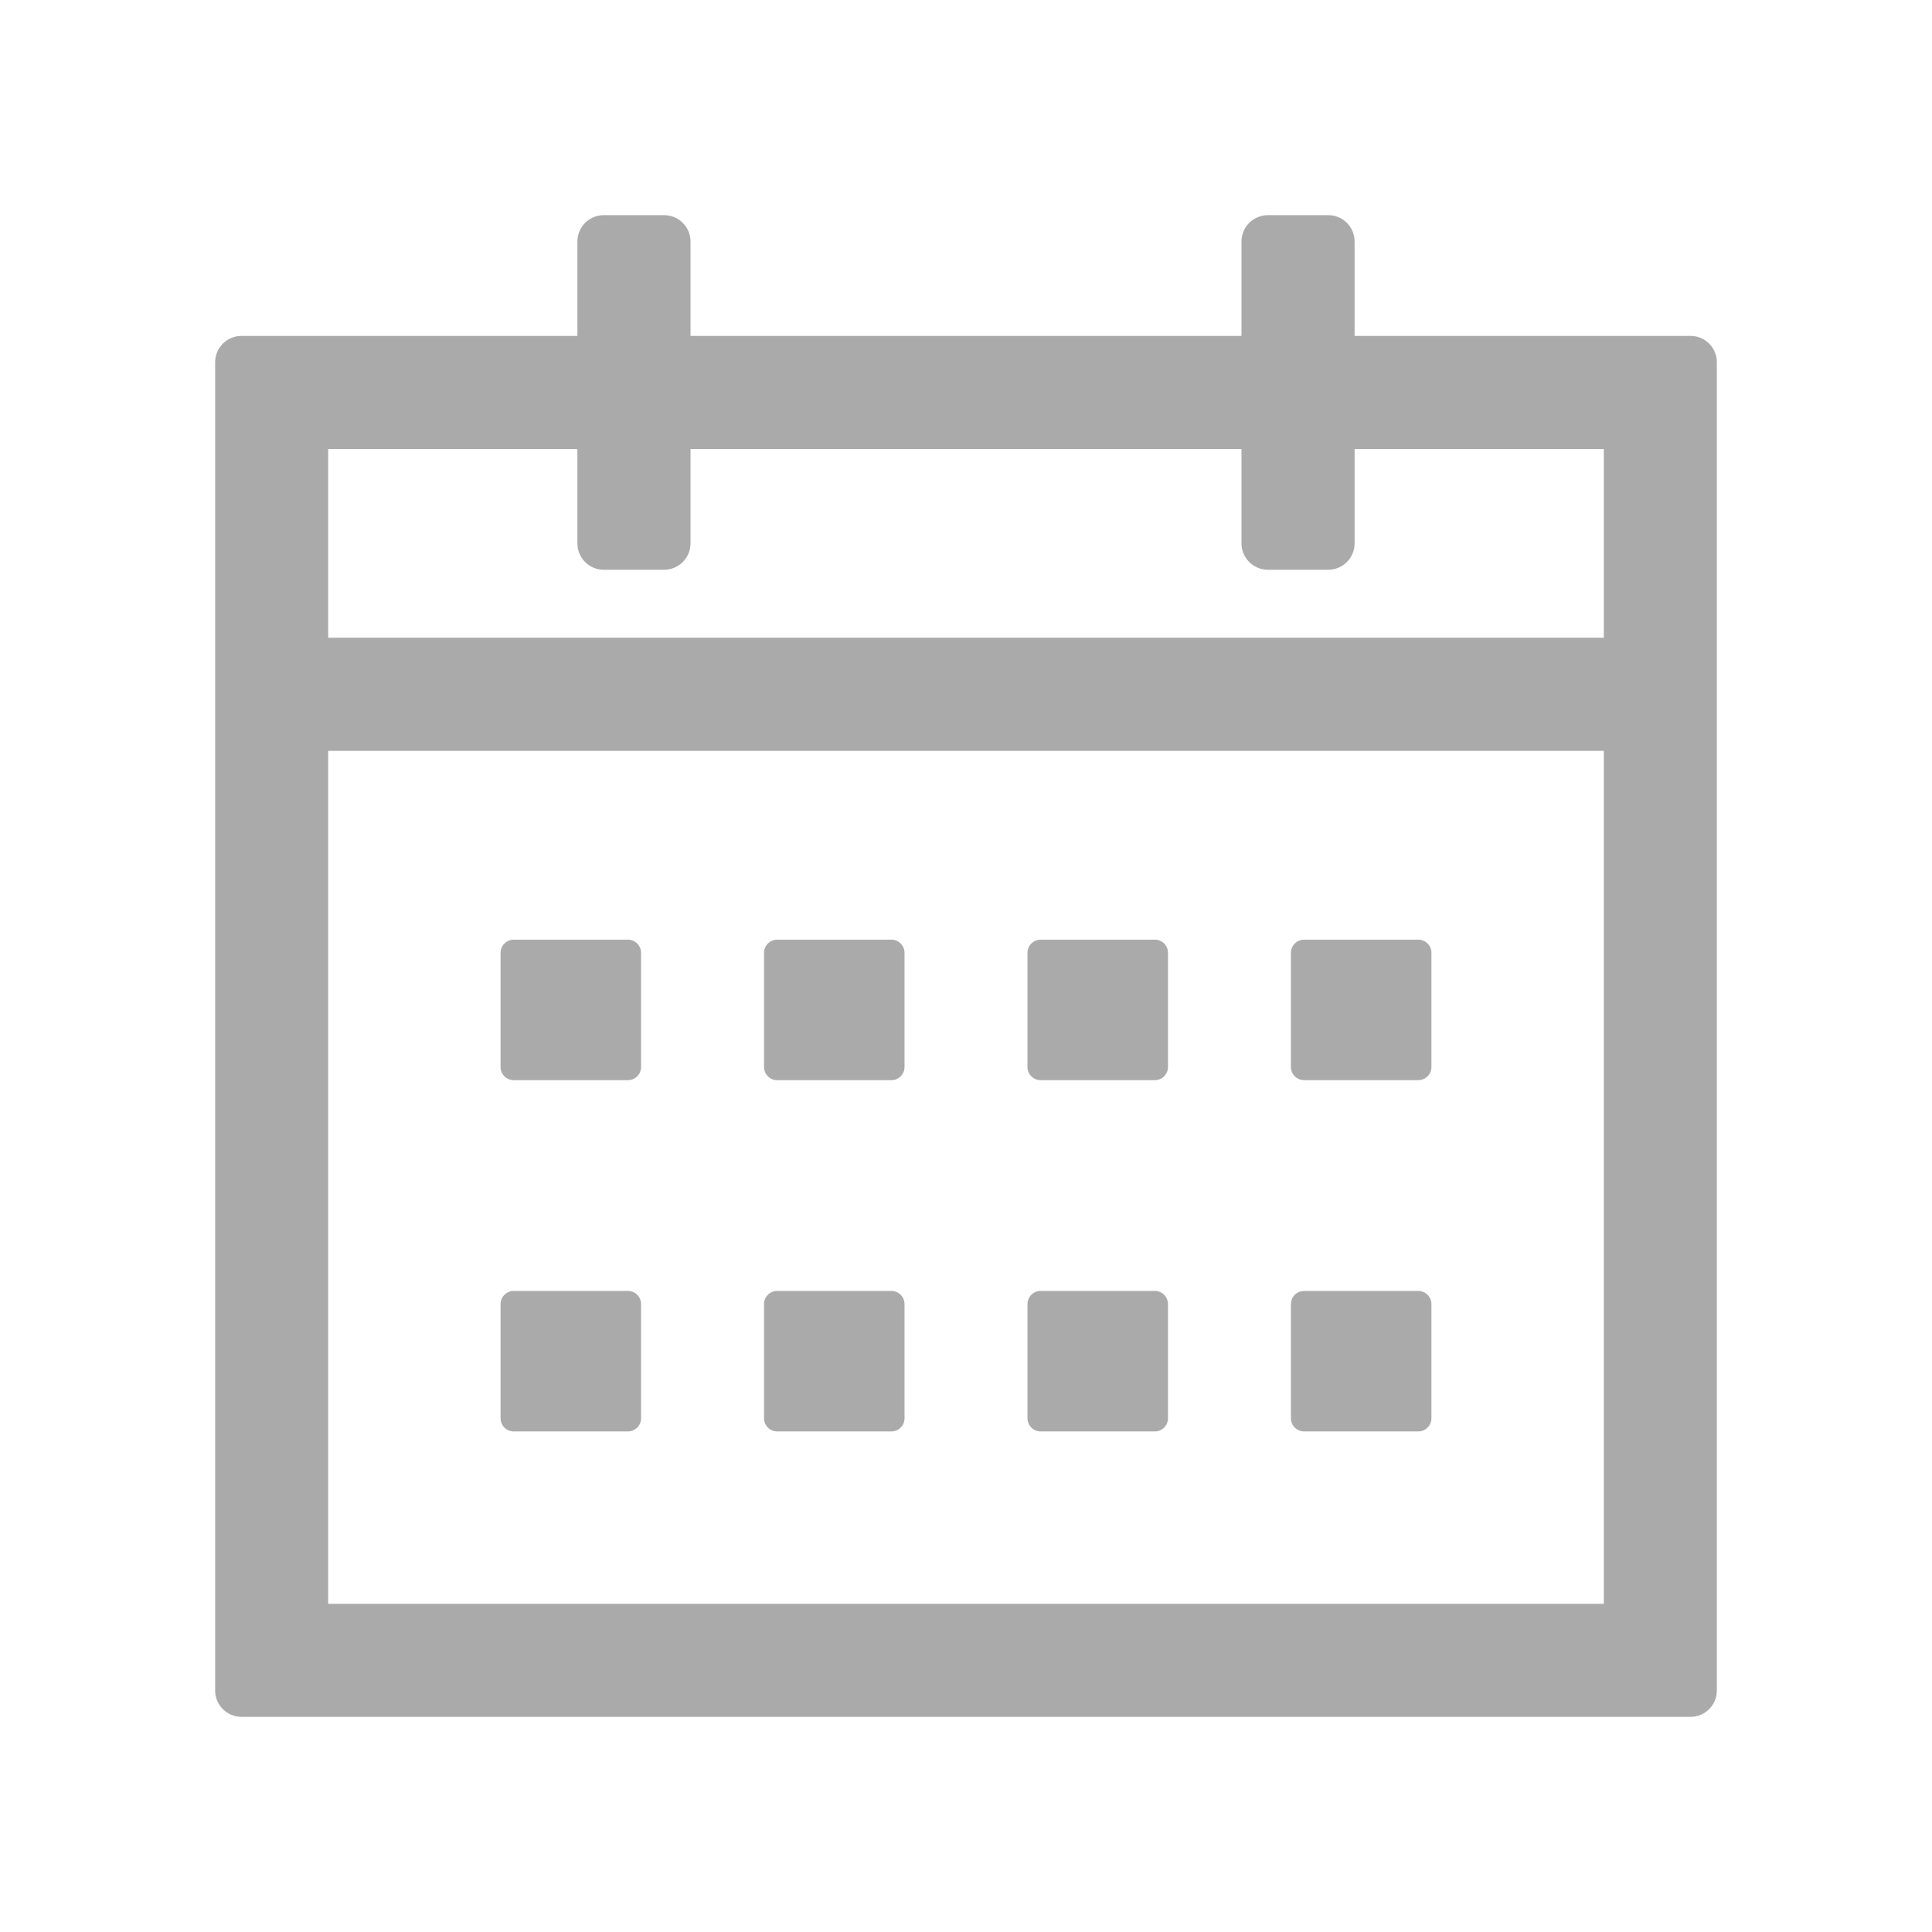 <svg width="22" height="22" viewBox="0 0 22 22" fill="none" xmlns="http://www.w3.org/2000/svg">
<rect x="5.85" y="10.85" width="1.3" height="1.3" fill="#AAAAAA" stroke="#AAAAAA" stroke-width="0.3" stroke-linejoin="round"/>
<rect x="5.85" y="14.85" width="1.3" height="1.3" fill="#AAAAAA" stroke="#AAAAAA" stroke-width="0.3" stroke-linejoin="round"/>
<rect x="8.85" y="10.85" width="1.3" height="1.3" fill="#AAAAAA" stroke="#AAAAAA" stroke-width="0.3" stroke-linejoin="round"/>
<rect x="8.85" y="14.85" width="1.3" height="1.3" fill="#AAAAAA" stroke="#AAAAAA" stroke-width="0.3" stroke-linejoin="round"/>
<rect x="11.85" y="10.85" width="1.3" height="1.3" fill="#AAAAAA" stroke="#AAAAAA" stroke-width="0.3" stroke-linejoin="round"/>
<rect x="11.85" y="14.85" width="1.3" height="1.3" fill="#AAAAAA" stroke="#AAAAAA" stroke-width="0.3" stroke-linejoin="round"/>
<rect x="14.85" y="10.85" width="1.3" height="1.3" fill="#AAAAAA" stroke="#AAAAAA" stroke-width="0.3" stroke-linejoin="round"/>
<rect x="14.85" y="14.85" width="1.3" height="1.3" fill="#AAAAAA" stroke="#AAAAAA" stroke-width="0.3" stroke-linejoin="round"/>
<path d="M19.25 3.975H15.275V2.75C15.275 2.667 15.208 2.6 15.125 2.6H14.438C14.355 2.6 14.287 2.667 14.287 2.75V3.975H7.713V2.75C7.713 2.667 7.645 2.6 7.562 2.6H6.875C6.792 2.6 6.725 2.667 6.725 2.75V3.975H2.75C2.667 3.975 2.6 4.042 2.6 4.125V19.25C2.6 19.333 2.667 19.4 2.75 19.4H19.25C19.333 19.4 19.4 19.333 19.4 19.25V4.125C19.4 4.042 19.333 3.975 19.25 3.975ZM15.275 6.188V4.963H18.413V7.412H3.587V4.963H6.725V6.188C6.725 6.27 6.792 6.338 6.875 6.338H7.562C7.645 6.338 7.713 6.27 7.713 6.188V4.963H14.287V6.188C14.287 6.27 14.355 6.338 14.438 6.338H15.125C15.208 6.338 15.275 6.27 15.275 6.188ZM18.413 18.413H3.587V8.4H18.413V18.413Z" fill="#AAAAAA" stroke="#AAAAAA" stroke-width="0.3" stroke-linejoin="round"/>
</svg>
